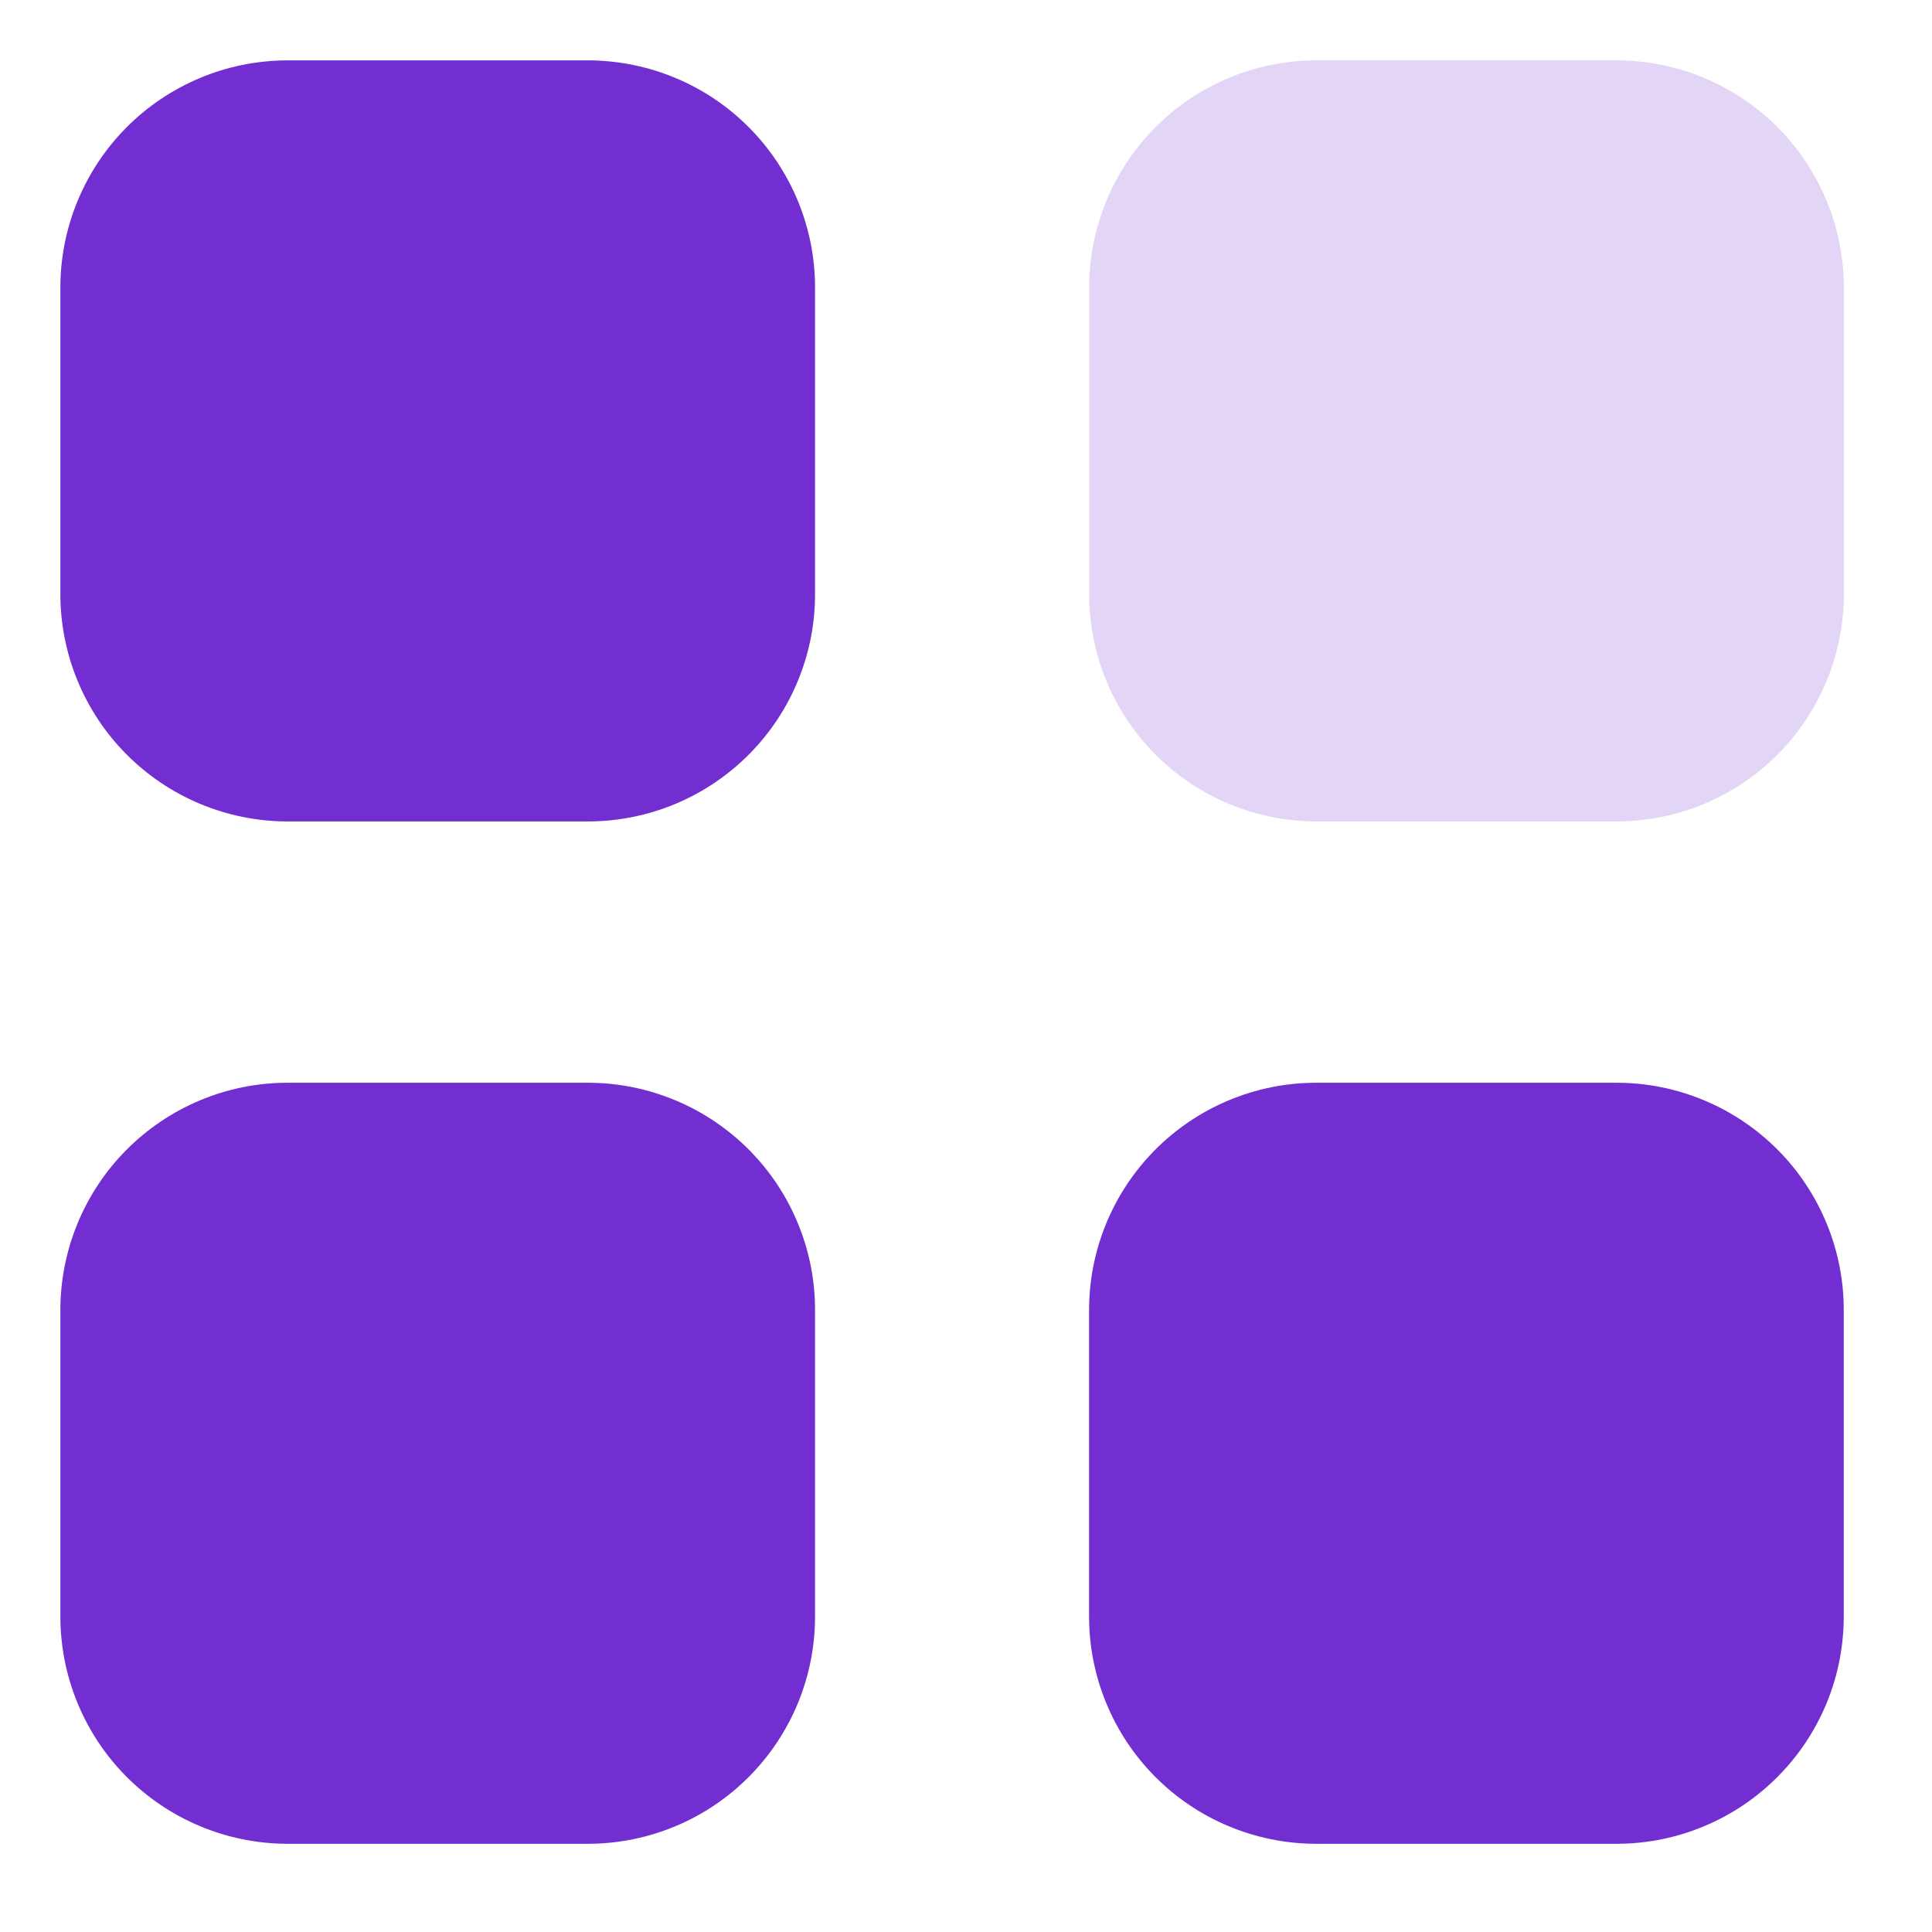 <svg width="44" height="44" viewBox="0 0 44 44" fill="none" xmlns="http://www.w3.org/2000/svg">
<path d="M29.961 1.375H36.836C37.516 1.378 38.189 1.514 38.816 1.777C39.443 2.04 40.012 2.423 40.491 2.906C40.97 3.389 41.349 3.961 41.607 4.591C41.864 5.22 41.995 5.894 41.992 6.574V13.508C41.995 14.188 41.864 14.862 41.607 15.491C41.349 16.12 40.97 16.693 40.491 17.176C40.012 17.659 39.443 18.042 38.816 18.305C38.189 18.568 37.516 18.704 36.836 18.707H29.961C29.281 18.704 28.608 18.568 27.981 18.305C27.354 18.042 26.785 17.659 26.306 17.176C25.827 16.693 25.448 16.12 25.19 15.491C24.933 14.862 24.802 14.188 24.805 13.508V6.574C24.802 5.894 24.933 5.22 25.19 4.591C25.448 3.961 25.827 3.389 26.306 2.906C26.785 2.423 27.354 2.04 27.981 1.777C28.608 1.514 29.281 1.378 29.961 1.375" fill="#722ED1" fill-opacity="0.2"/>
<path d="M29.959 41.991C29.279 41.989 28.607 41.852 27.979 41.589C27.352 41.327 26.783 40.943 26.304 40.46C25.825 39.977 25.446 39.405 25.189 38.776C24.931 38.147 24.8 37.473 24.803 36.793V29.859C24.8 29.179 24.931 28.505 25.188 27.875C25.446 27.246 25.825 26.673 26.304 26.19C26.782 25.707 27.352 25.324 27.979 25.061C28.606 24.798 29.279 24.661 29.959 24.659H36.834C37.514 24.661 38.187 24.798 38.814 25.061C39.442 25.324 40.011 25.707 40.49 26.19C40.969 26.673 41.348 27.246 41.605 27.875C41.863 28.505 41.994 29.179 41.99 29.859V36.793C41.993 37.473 41.862 38.147 41.605 38.776C41.347 39.405 40.968 39.977 40.489 40.46C40.01 40.943 39.441 41.327 38.814 41.589C38.187 41.852 37.514 41.989 36.834 41.991H29.959ZM6.531 41.991C5.158 41.985 3.844 41.434 2.877 40.46C1.91 39.485 1.37 38.166 1.375 36.793V29.859C1.372 29.179 1.503 28.505 1.761 27.875C2.018 27.246 2.397 26.674 2.876 26.191C3.355 25.708 3.924 25.324 4.551 25.061C5.178 24.798 5.851 24.661 6.531 24.659H13.406C14.086 24.661 14.759 24.798 15.386 25.061C16.014 25.324 16.583 25.707 17.062 26.19C17.541 26.673 17.92 27.246 18.177 27.875C18.435 28.505 18.566 29.179 18.562 29.859V36.793C18.565 37.473 18.434 38.147 18.177 38.776C17.919 39.405 17.54 39.977 17.061 40.46C16.582 40.943 16.013 41.327 15.386 41.589C14.759 41.852 14.086 41.989 13.406 41.991H6.531ZM6.531 18.708C5.851 18.705 5.178 18.568 4.551 18.305C3.924 18.042 3.355 17.659 2.876 17.175C2.397 16.693 2.018 16.12 1.761 15.491C1.503 14.861 1.372 14.187 1.375 13.507V6.573C1.372 5.893 1.503 5.22 1.761 4.59C2.019 3.961 2.398 3.389 2.876 2.906C3.355 2.423 3.925 2.04 4.552 1.777C5.179 1.514 5.851 1.378 6.531 1.375L13.406 1.375C14.086 1.378 14.759 1.514 15.386 1.777C16.013 2.039 16.583 2.423 17.061 2.906C17.54 3.388 17.919 3.961 18.177 4.59C18.434 5.219 18.566 5.893 18.562 6.573V13.507C18.566 14.187 18.435 14.861 18.177 15.491C17.92 16.121 17.541 16.693 17.062 17.176C16.583 17.659 16.014 18.043 15.387 18.306C14.759 18.569 14.086 18.705 13.406 18.708H6.531Z" fill="#722ED1"/>
</svg>
